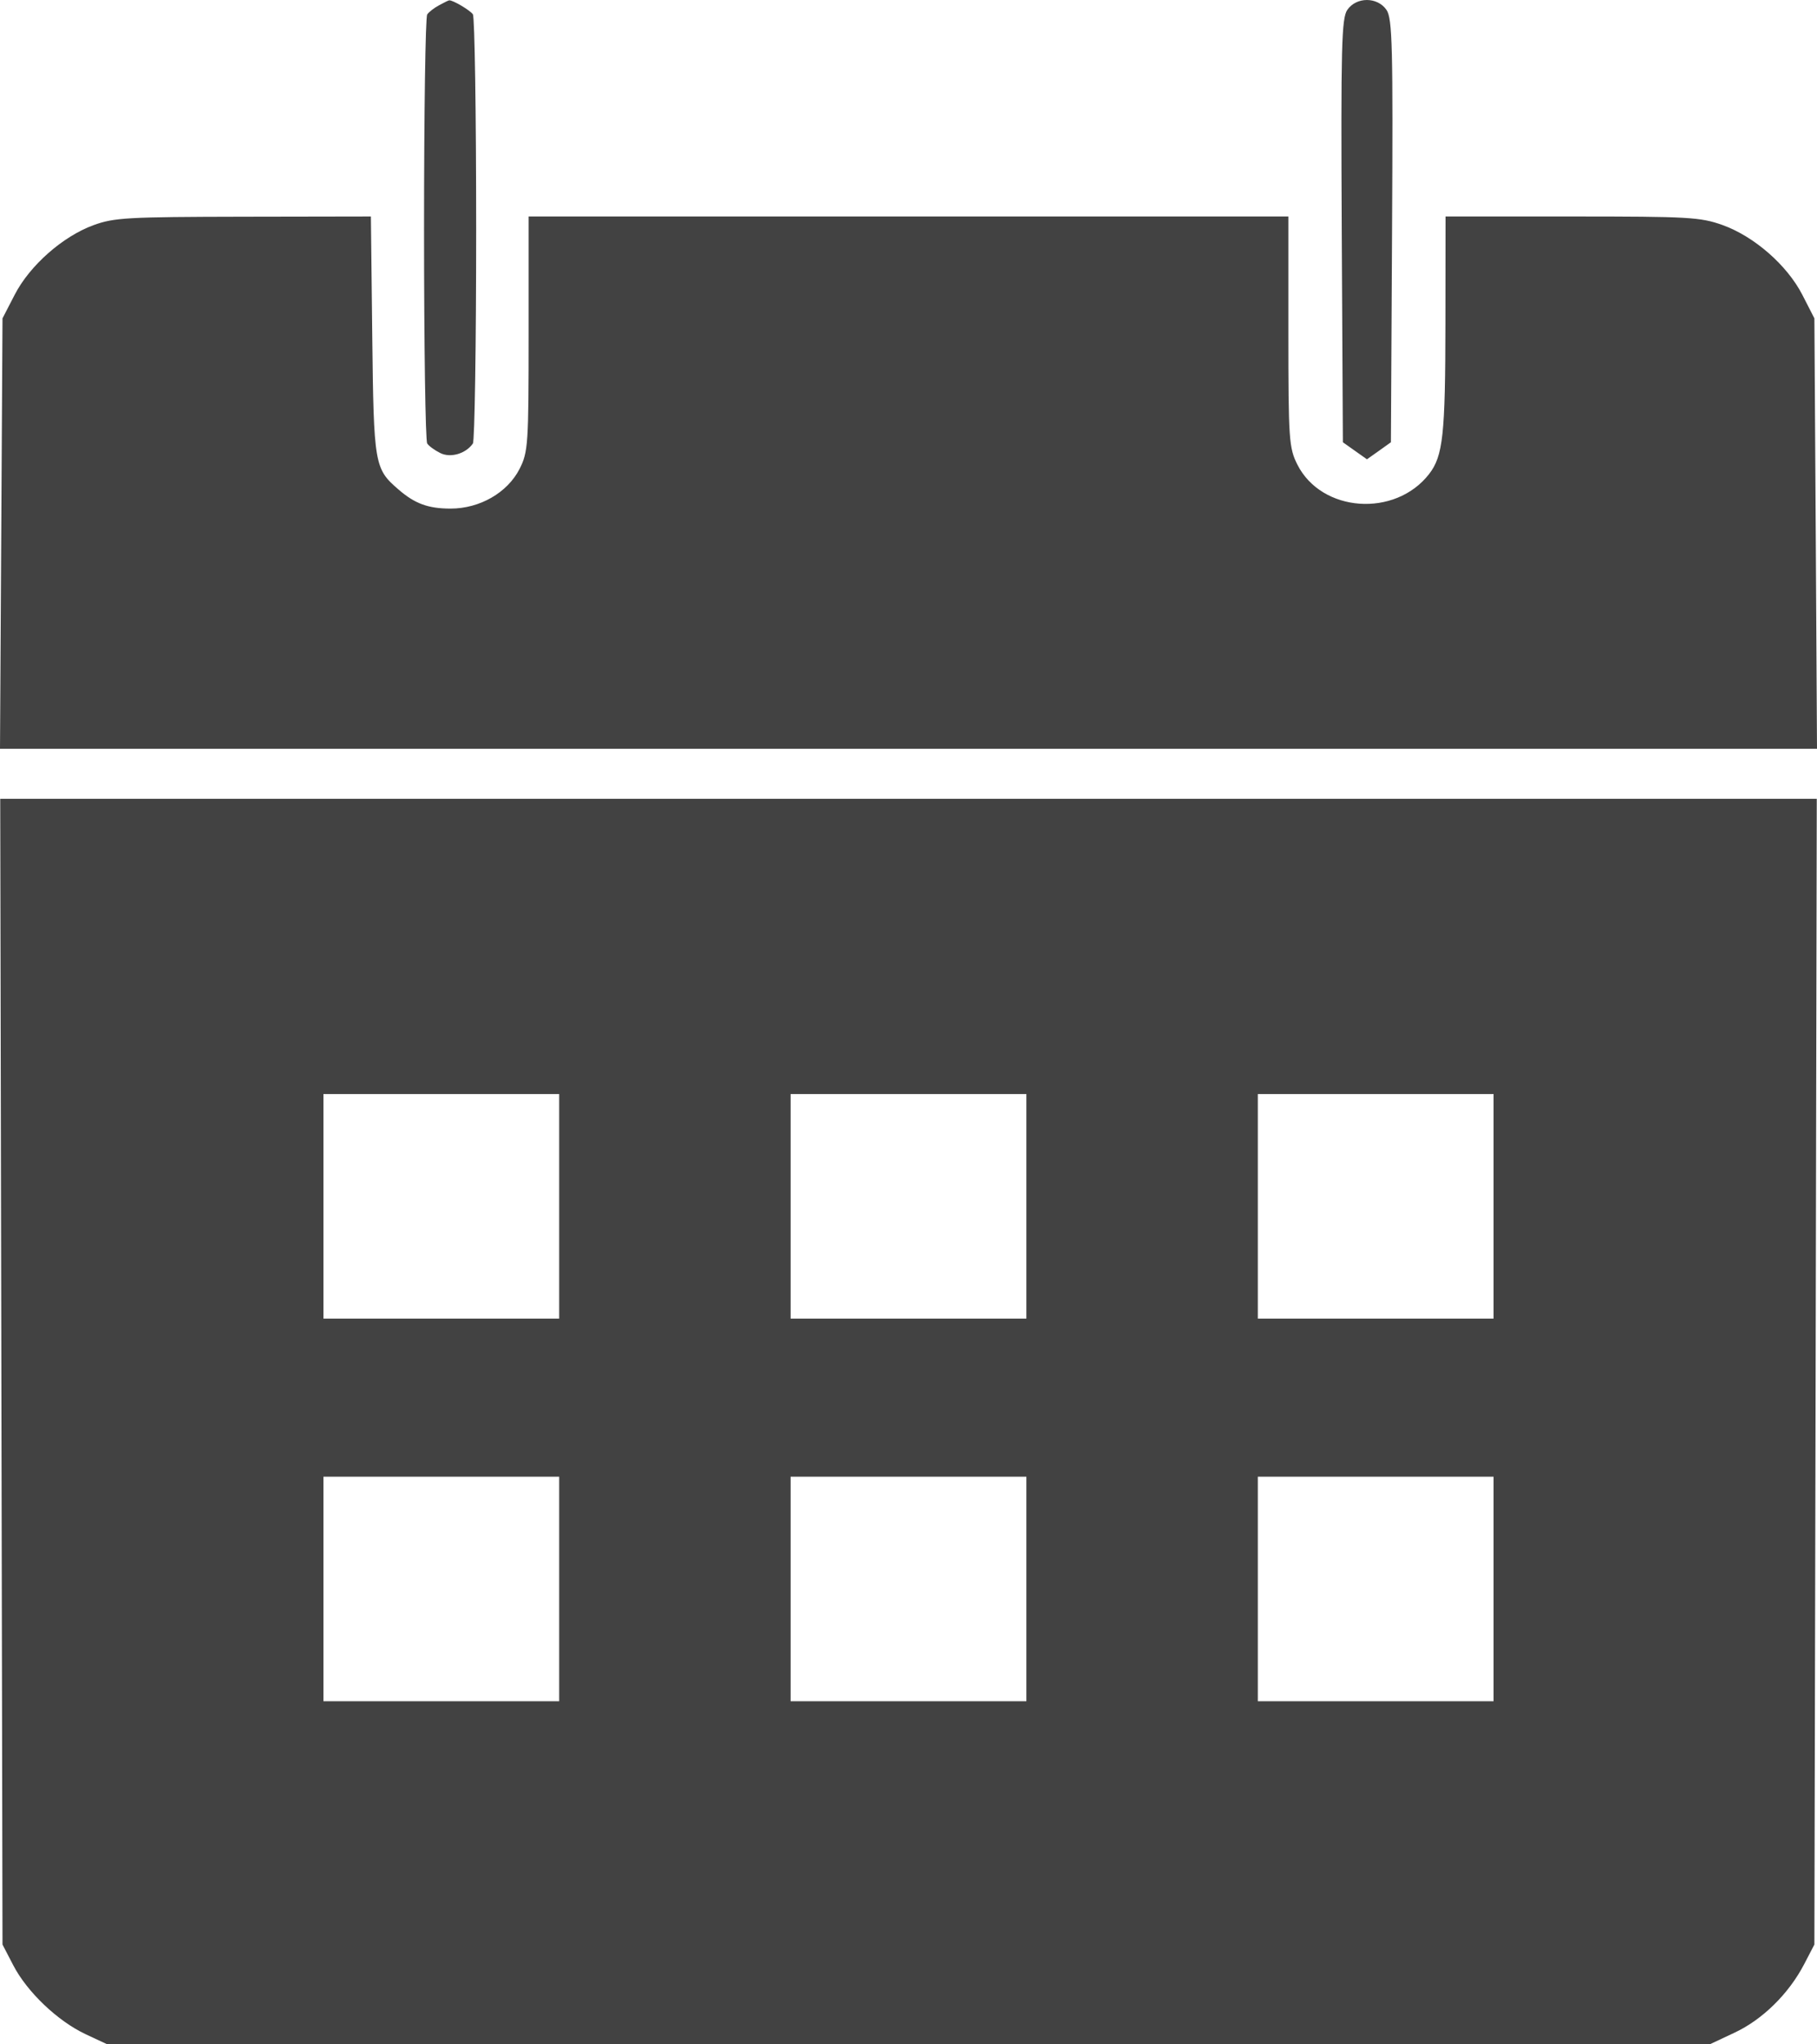 <?xml version="1.0" encoding="UTF-8"?> <svg xmlns="http://www.w3.org/2000/svg" width="16" height="18" viewBox="0 0 16 18" fill="none"><path fill-rule="evenodd" clip-rule="evenodd" d="M3.867 0.046C3.825 0.068 3.777 0.105 3.762 0.127C3.746 0.149 3.734 0.999 3.734 2.016C3.734 3.033 3.746 3.883 3.762 3.905C3.777 3.928 3.829 3.965 3.877 3.989C3.967 4.034 4.102 3.995 4.164 3.905C4.18 3.883 4.193 3.033 4.193 2.016C4.193 0.999 4.18 0.148 4.164 0.126C4.139 0.09 3.987 4.57756e-05 3.956 0.003C3.949 0.003 3.909 0.023 3.867 0.046ZM11.864 0.087C11.813 0.162 11.807 0.413 11.815 2.033L11.825 3.894L11.931 3.969L12.037 4.044L12.143 3.969L12.248 3.894L12.258 2.033C12.267 0.413 12.261 0.162 12.209 0.087C12.129 -0.029 11.944 -0.029 11.864 0.087ZM0.822 1.983C0.552 2.082 0.262 2.338 0.13 2.594L0.022 2.803L0.011 4.698L0 6.593H8H16L15.989 4.698L15.977 2.803L15.87 2.594C15.735 2.333 15.446 2.081 15.167 1.981C14.972 1.912 14.871 1.906 13.842 1.906H12.729L12.728 2.849C12.727 3.829 12.707 4.015 12.584 4.174C12.285 4.558 11.639 4.513 11.425 4.092C11.35 3.943 11.345 3.874 11.345 2.92V1.906H8H4.655V2.938C4.655 3.911 4.651 3.979 4.575 4.129C4.468 4.338 4.225 4.478 3.968 4.478C3.771 4.478 3.653 4.435 3.508 4.309C3.297 4.127 3.291 4.092 3.278 2.959L3.266 1.906L2.144 1.908C1.118 1.91 1.005 1.916 0.822 1.983ZM0.012 12.077L0.022 17.121L0.117 17.304C0.239 17.539 0.508 17.795 0.753 17.91L0.945 18H8H15.055L15.274 17.897C15.52 17.782 15.751 17.555 15.887 17.294L15.977 17.121L15.988 12.077L15.998 7.033H8H0.002L0.012 12.077ZM4.924 10.621V11.61H3.886H2.848V10.621V9.633H3.886H4.924V10.621ZM9.038 10.621V11.61H8H6.962V10.621V9.633H8H9.038V10.621ZM13.152 10.621V11.61H12.114H11.076V10.621V9.633H12.114H13.152V10.621ZM4.924 13.99V14.979H3.886H2.848V13.99V13.002H3.886H4.924V13.99ZM9.038 13.99V14.979H8H6.962V13.99V13.002H8H9.038V13.99ZM13.152 13.99V14.979H12.114H11.076V13.99V13.002H12.114H13.152V13.99Z" fill="#424242"></path></svg> 